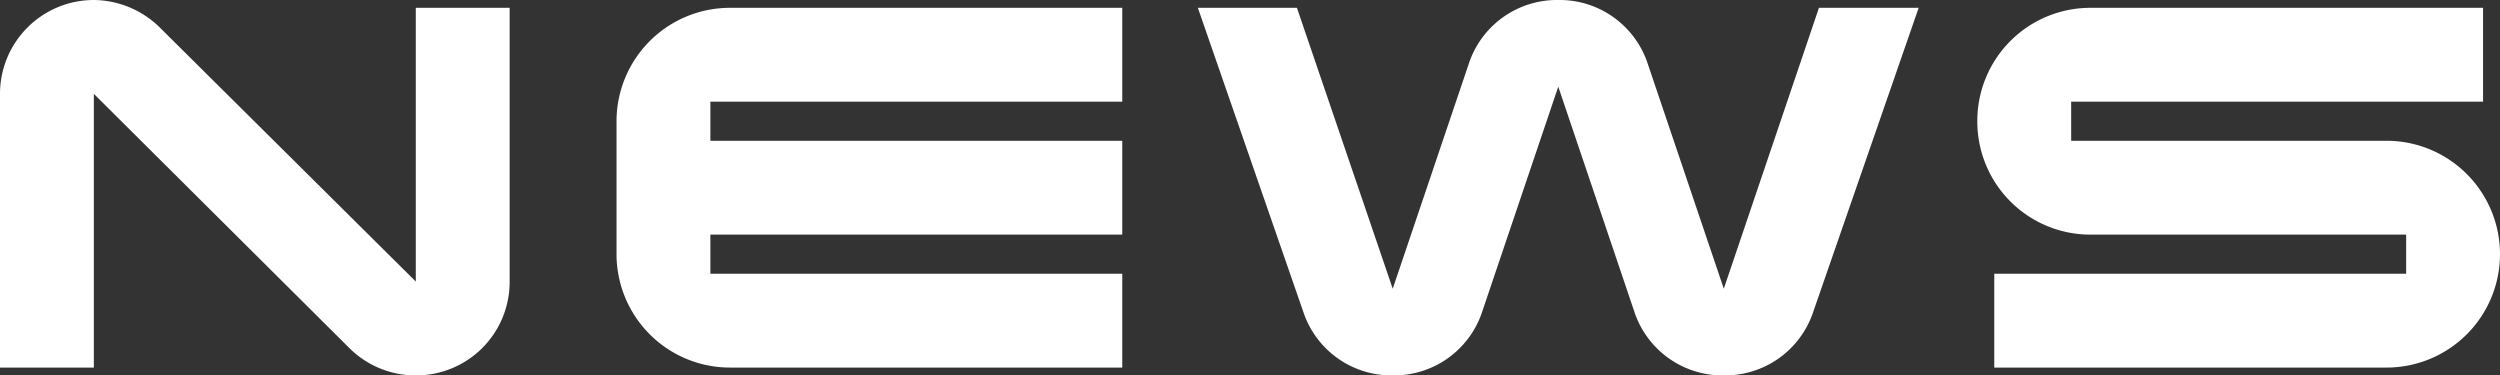 <svg xmlns="http://www.w3.org/2000/svg" width="287.7" height="43.2" viewBox="0 0 287.7 43.2">
  <rect x="0" y="0" width="287.7" height="43.2" fill="#333333" stroke="none"/>
  <path id="パス_99352" data-name="パス 99352" d="M50.25-41.4V-9.9L20.85-39.075A10.966,10.966,0,0,0,13.2-42.3,10.8,10.8,0,0,0,2.4-31.5V0H13.2V-31.5L42.6-2.25A10.766,10.766,0,0,0,50.25.9,10.755,10.755,0,0,0,61.05-9.9V-41.4Zm81.3,30.6H84.15v-4.5h47.4V-26.1H84.15v-4.5h47.4V-41.4H86.4A13.059,13.059,0,0,0,73.35-28.35v15.3A13.059,13.059,0,0,0,86.4,0h45.15Zm80.175-30.6L200.775-9.075l-8.85-26.175a10.68,10.68,0,0,0-10.2-7.05,10.68,10.68,0,0,0-10.2,7.05l-8.85,26.175L151.65-41.4h-11.4L152.475-6.15A10.68,10.68,0,0,0,162.675.9a10.68,10.68,0,0,0,10.2-7.05l8.85-26.175,8.85,26.175A10.68,10.68,0,0,0,200.775.9a10.68,10.68,0,0,0,10.2-7.05L223.2-41.4ZM290.1-13.05A13.059,13.059,0,0,0,277.05-26.1h-36.3v-4.5h47.4V-41.4H243a13.012,13.012,0,0,0-13.05,13.05A13.012,13.012,0,0,0,243-15.3h36.3v4.5H231.9V0h45.15A13.059,13.059,0,0,0,290.1-13.05Z" transform="translate(-2.4 42.3)" fill="#fff"/>
</svg>
